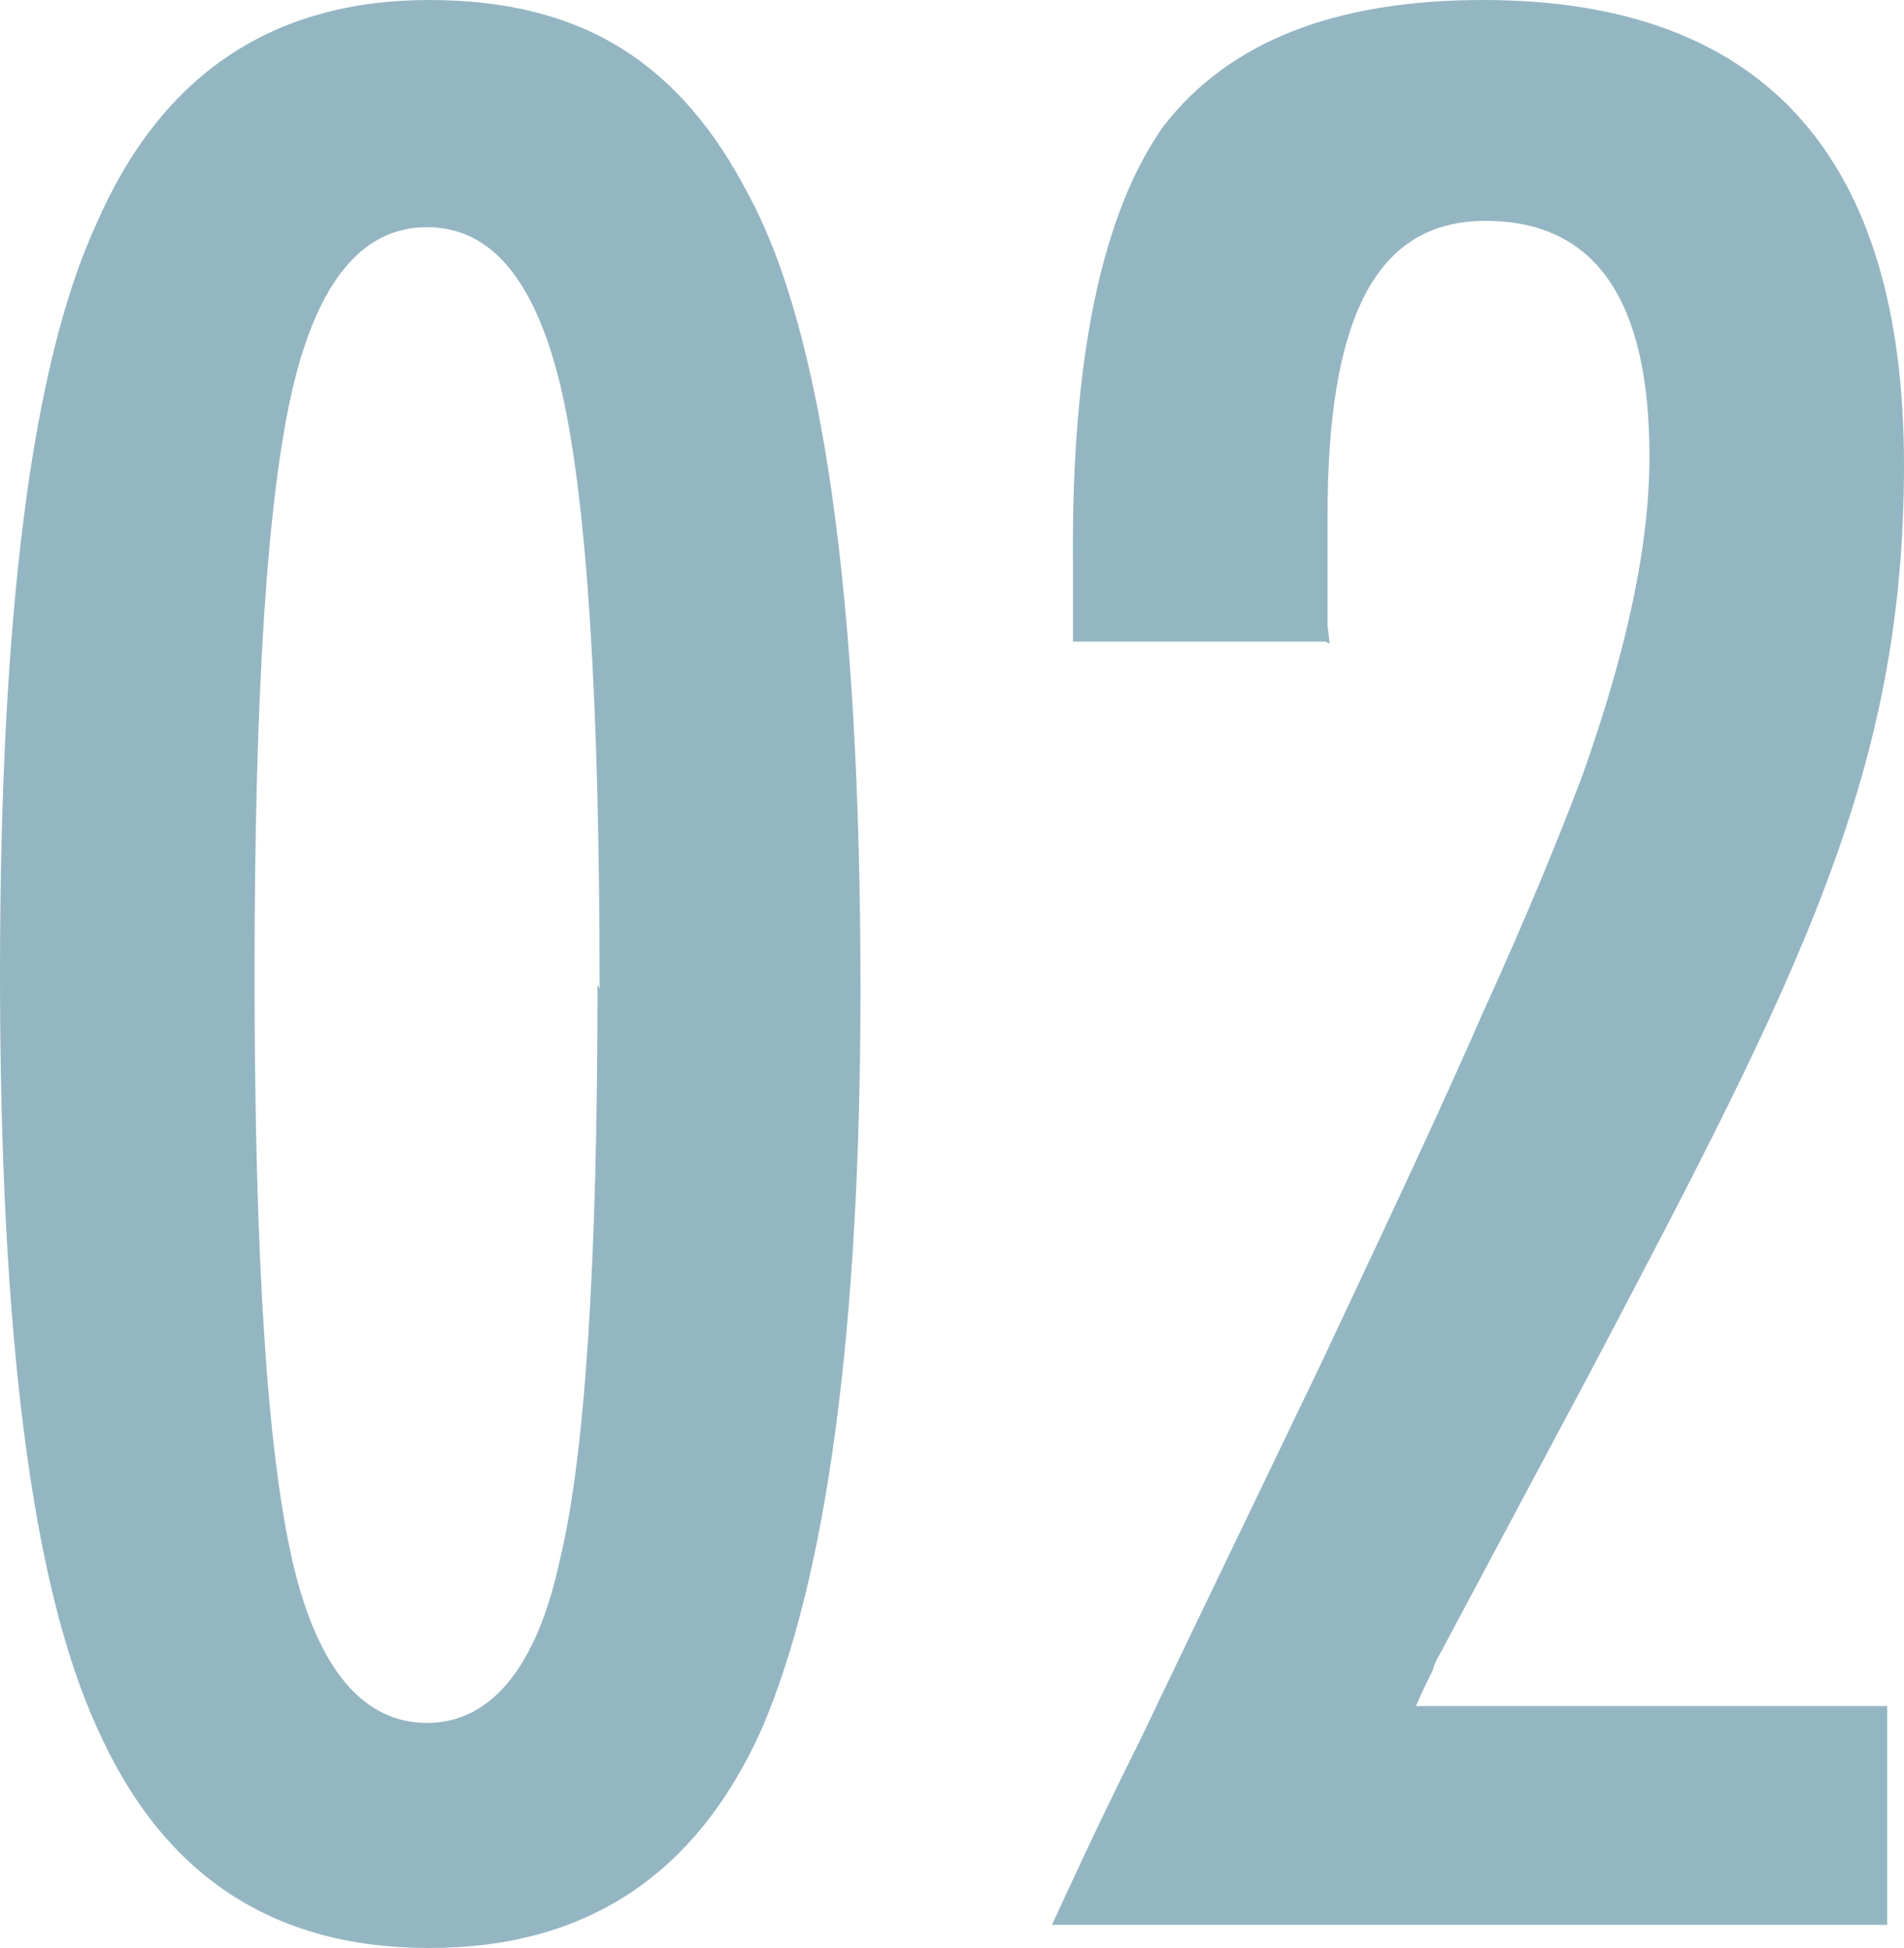 <?xml version="1.0" encoding="utf-8"?>
<svg xmlns="http://www.w3.org/2000/svg" id="_レイヤー_2" version="1.1" viewBox="0 0 90.5 92.6">
  
  <defs>
    <style>
      .st0 {
        fill: #94b6c2;
      }
    </style>
  </defs>
  <g id="_オブジェクト">
    <g>
      <path class="st0" d="M40.9,47c0,16.2-1.6,28-4.7,35.2-3.1,6.9-8.3,10.4-15.8,10.4s-12.7-3.5-15.8-10.5C1.5,75.3,0,63.4,0,46.3S1.5,17.3,4.6,10.6C7.7,3.5,13,0,20.4,0s12,3.1,15.2,9.3c3.5,6.5,5.3,19.1,5.3,37.8h0ZM28.5,47c0-13.7-.6-23.1-1.8-28.4-1.2-5.2-3.3-7.8-6.4-7.8s-5.2,2.6-6.4,7.7c-1.2,5.2-1.8,14.4-1.8,27.8s.6,22.7,1.8,27.9c1.2,5.2,3.4,7.7,6.4,7.7s5.2-2.6,6.3-7.7c1.2-4.9,1.8-14,1.8-27.4h0Z"/>
      <path class="st0" d="M63,30.5h-12v-3.6c-.1-9.9,1.4-16.8,4.3-20.9C58.4,2,63.4,0,70.5,0c13.3,0,20,7.4,20,22.1s-5,24.3-14.9,43.1l-7.2,13.5c0,0-.2.3-.3.7-.2.4-.5,1-.8,1.7h22.4v10.4h-39.7c.7-1.5,2-4.4,4.2-8.8,2.1-4.4,5-10.4,8.6-17.9,3.1-6.6,5.7-12.1,7.7-16.7,2.1-4.6,3.6-8.3,4.7-11.2,2.1-5.9,3.2-10.9,3.2-15.2,0-7.5-2.6-11.2-7.8-11.2s-7.5,4.6-7.5,14v5.2c0,0,.1.9.1.9h0Z"/>
    </g>
  </g>
</svg>